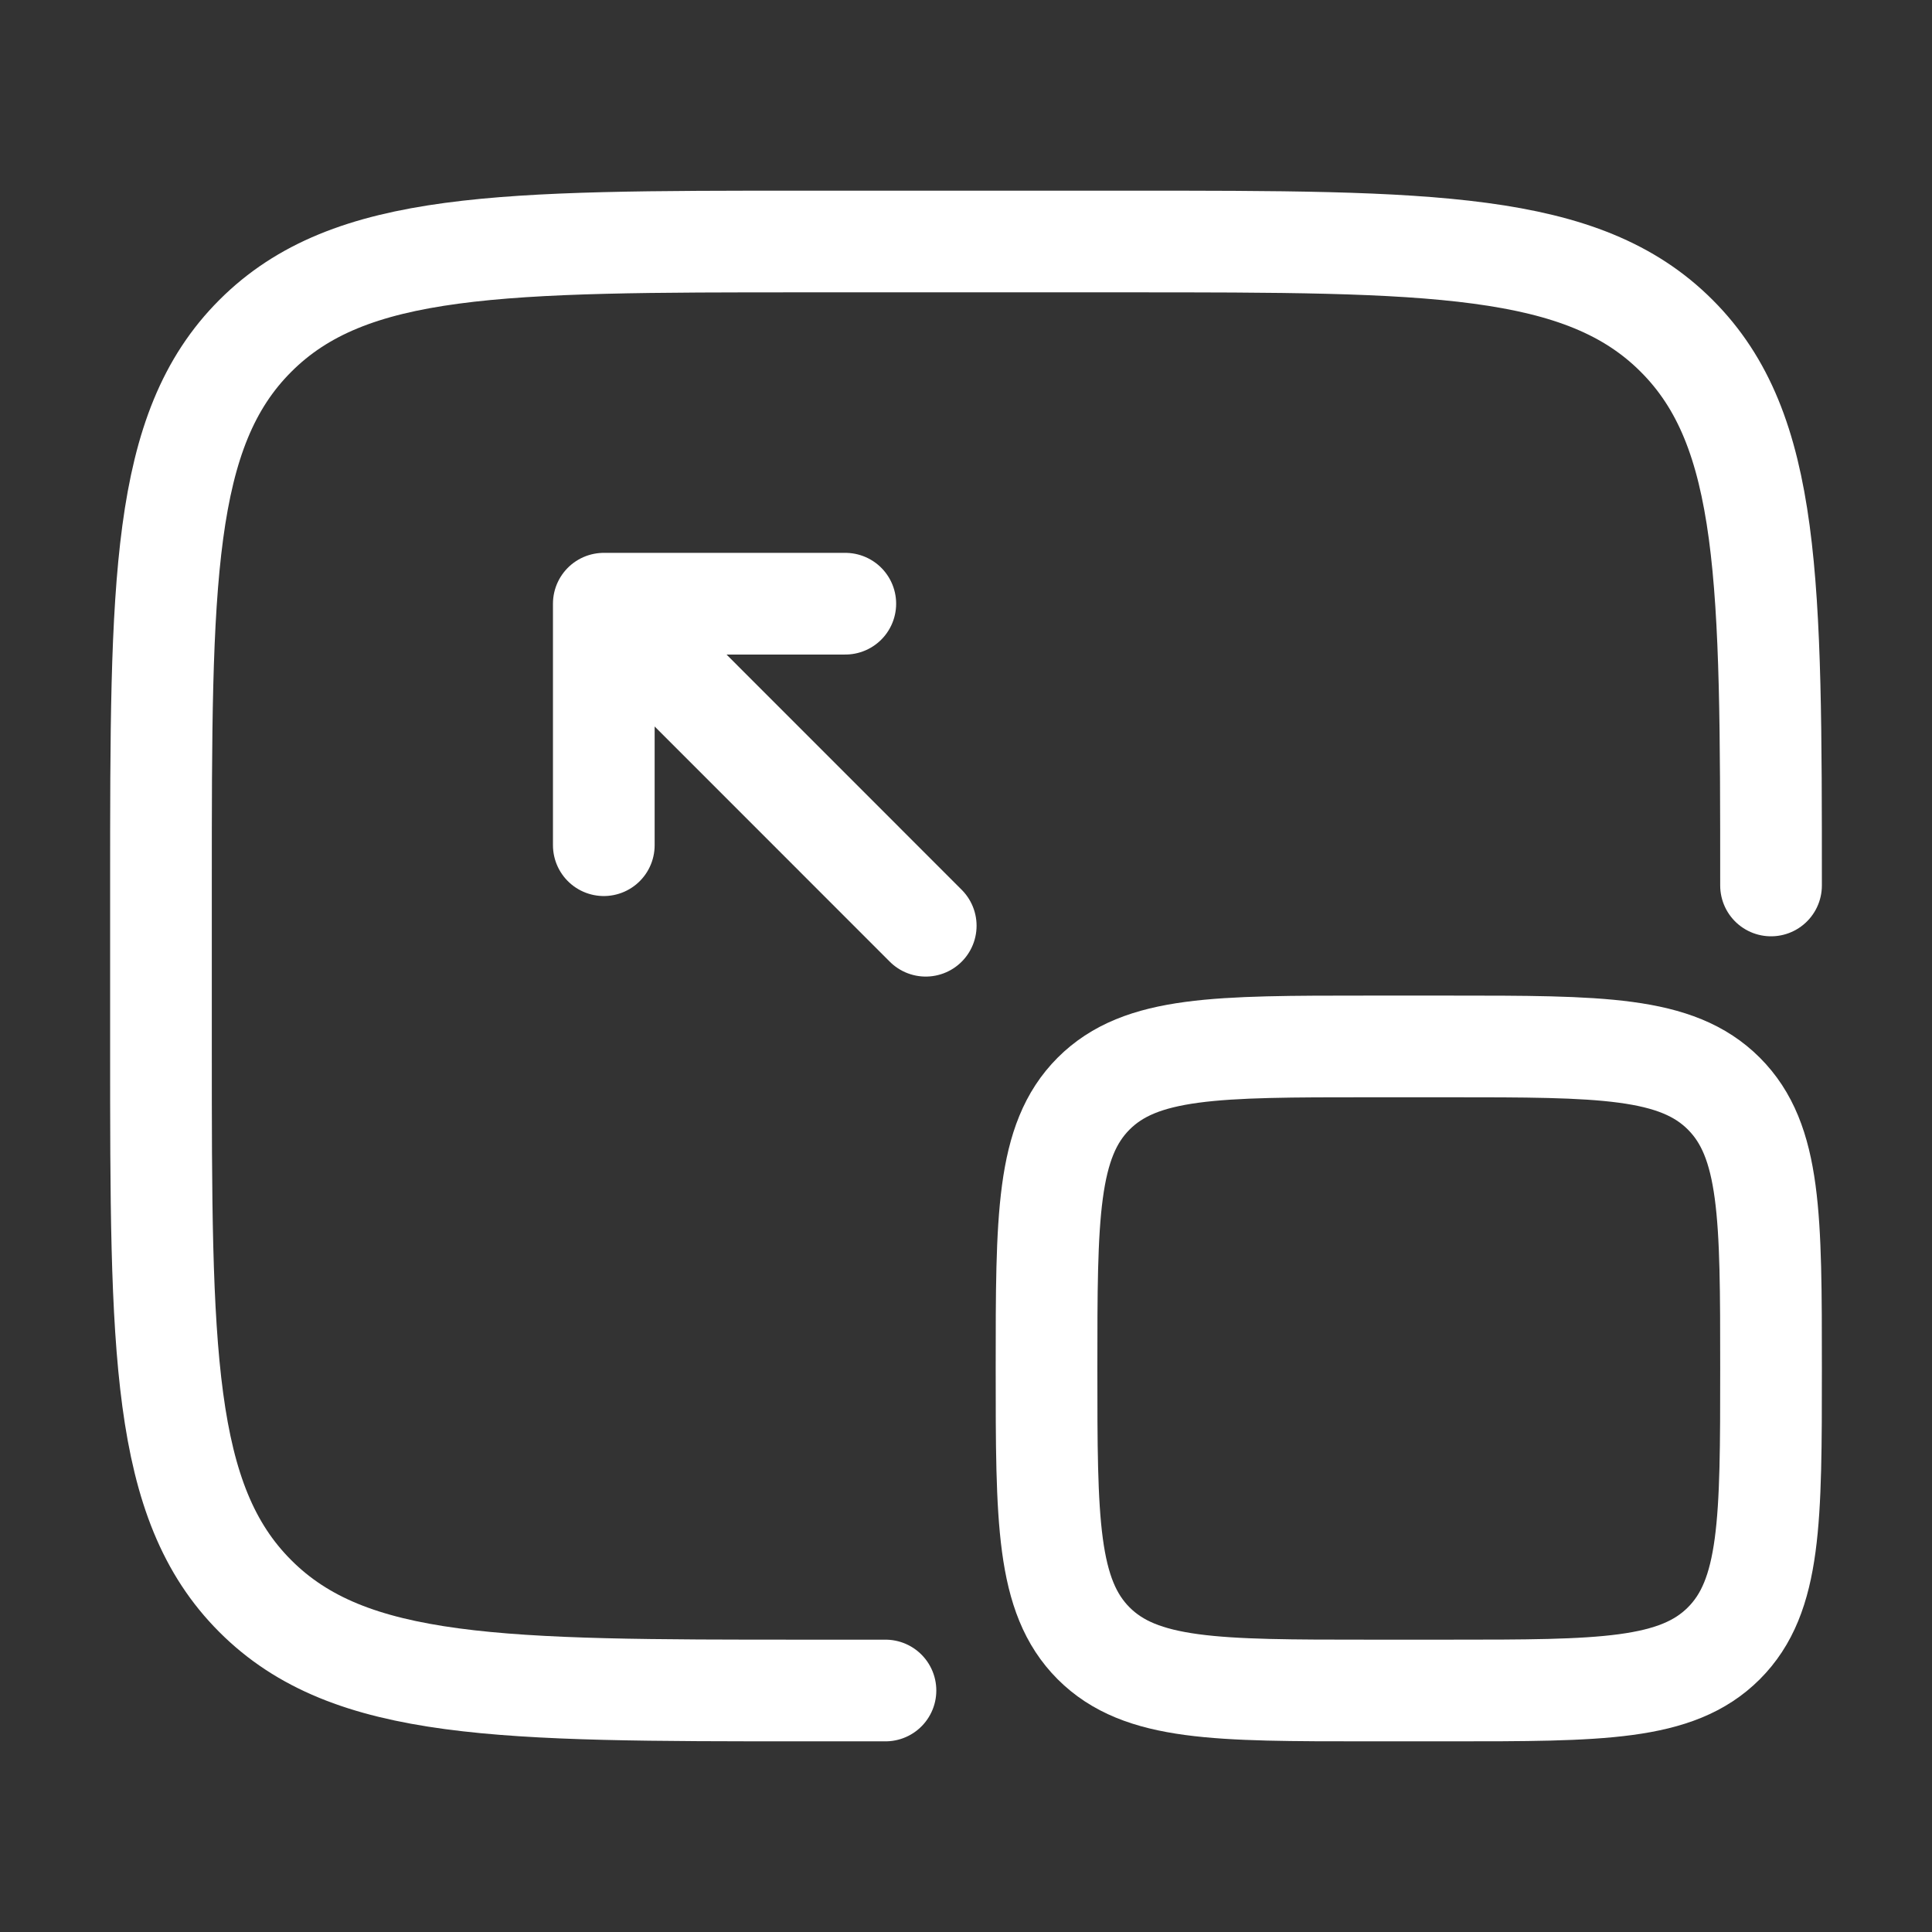 <?xml version="1.0" encoding="UTF-8"?> <svg xmlns="http://www.w3.org/2000/svg" width="19" height="19" viewBox="0 0 19 19" fill="none"><rect x="0" y="0" width="19" height="19" fill="#333333" stroke="none"/><path d="M8.708 16.625H7.917C4.931 16.625 3.438 16.625 2.511 15.697C1.583 14.77 1.583 13.277 1.583 10.292V8.708C1.583 5.723 1.583 4.23 2.511 3.303C3.438 2.375 4.931 2.375 7.917 2.375H11.083C14.069 2.375 15.562 2.375 16.489 3.303C17.417 4.23 17.417 5.723 17.417 8.708" stroke="white" stroke-linecap="round"></path><path d="M10.292 13.458C10.292 11.965 10.292 11.219 10.755 10.755C11.219 10.291 11.966 10.291 13.458 10.291H14.25C15.743 10.291 16.489 10.291 16.953 10.755C17.417 11.219 17.417 11.965 17.417 13.458C17.417 14.951 17.417 15.697 16.953 16.161C16.489 16.625 15.743 16.625 14.25 16.625H13.458C11.966 16.625 11.219 16.625 10.755 16.161C10.292 15.697 10.292 14.951 10.292 13.458Z" stroke="white"></path><path d="M5.938 5.937V8.312M5.938 5.937H8.313M5.938 5.937L9.104 9.104" stroke="white" stroke-linecap="round" stroke-linejoin="round"></path></svg> 